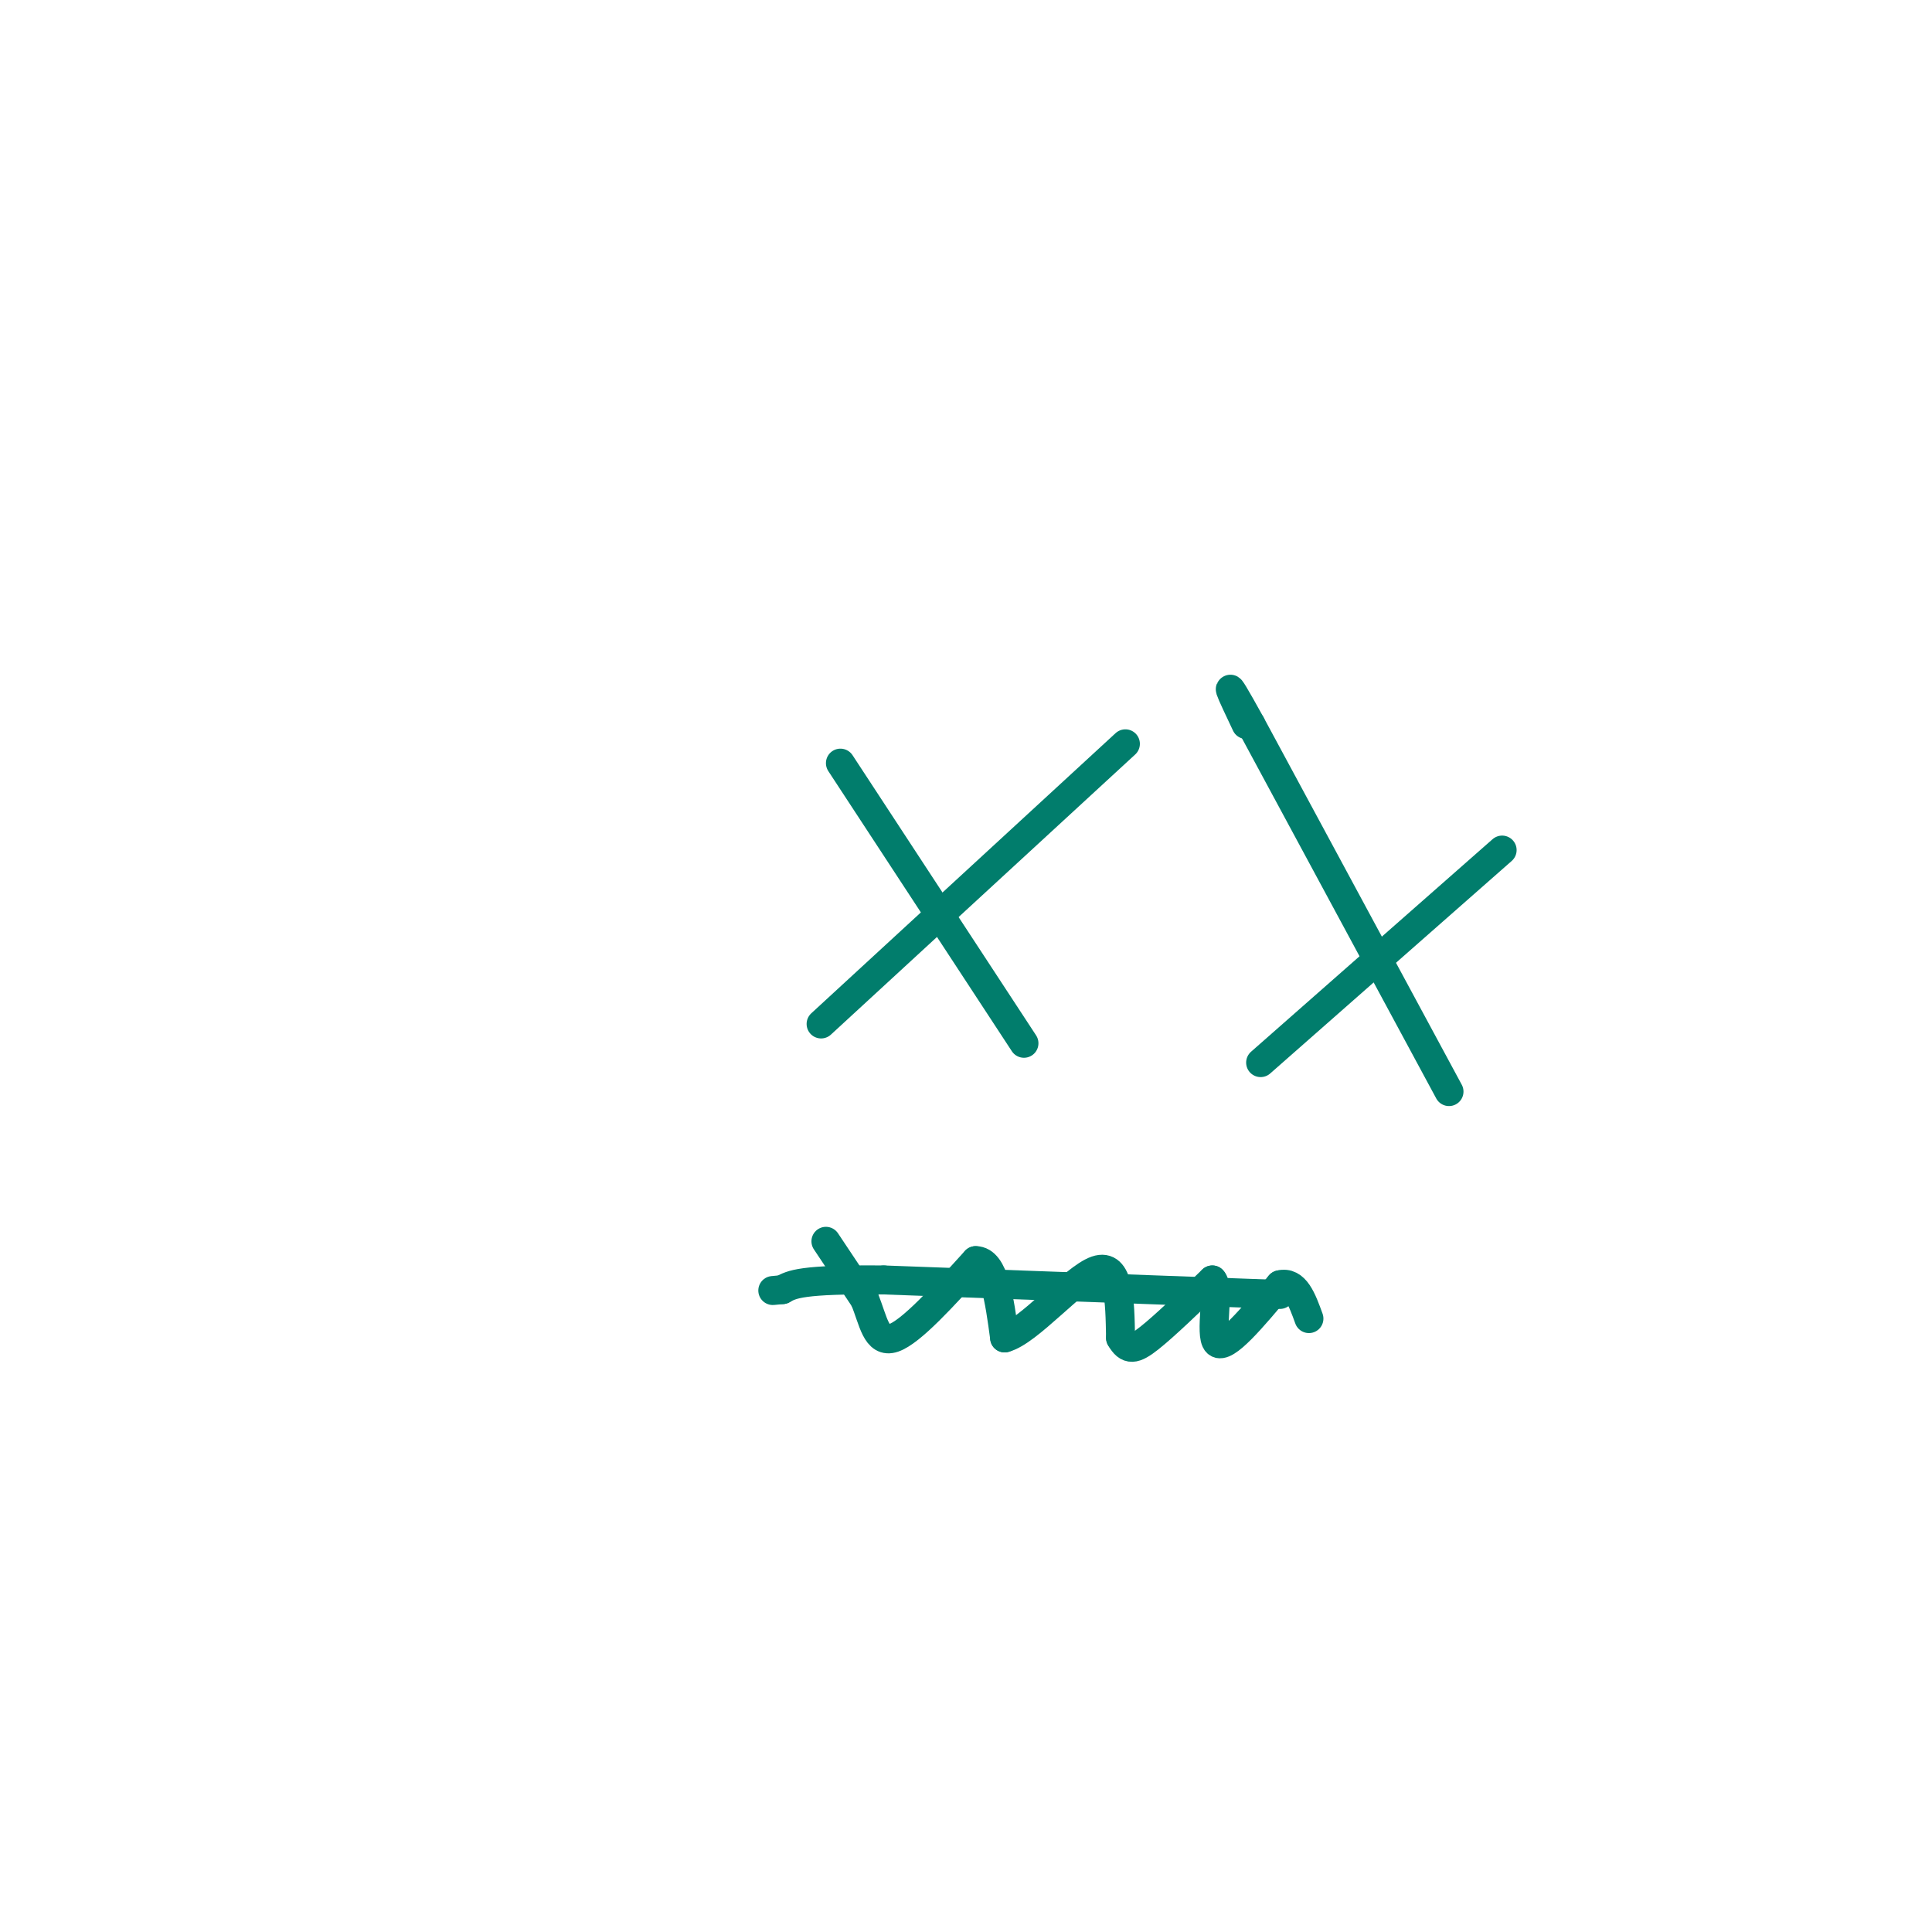 <svg viewBox='0 0 400 400' version='1.1' xmlns='http://www.w3.org/2000/svg' xmlns:xlink='http://www.w3.org/1999/xlink'><g fill='none' stroke='#017D6C' stroke-width='6' stroke-linecap='round' stroke-linejoin='round'><path d='M233,154c0.000,0.000 -63.000,58.000 -63,58'/><path d='M212,216c0.000,0.000 -38.000,-58.000 -38,-58'/><path d='M311,176c0.000,0.000 -50.000,44.000 -50,44'/><path d='M300,226c0.000,0.000 -41.000,-76.000 -41,-76'/><path d='M259,150c-7.000,-12.667 -4.000,-6.333 -1,0'/><path d='M265,268c0.000,0.000 -82.000,-3.000 -82,-3'/><path d='M183,265c-17.167,-0.167 -19.083,0.917 -21,2'/><path d='M162,267c-3.500,0.333 -1.750,0.167 0,0'/><path d='M171,257c0.000,0.000 8.000,12.000 8,12'/><path d='M179,269c1.822,4.356 2.378,9.244 6,8c3.622,-1.244 10.311,-8.622 17,-16'/><path d='M202,261c3.833,0.000 4.917,8.000 6,16'/><path d='M208,277c4.933,-1.244 14.267,-12.356 19,-14c4.733,-1.644 4.867,6.178 5,14'/><path d='M232,277c1.533,2.711 2.867,2.489 6,0c3.133,-2.489 8.067,-7.244 13,-12'/><path d='M251,265c1.667,1.556 -0.667,11.444 1,13c1.667,1.556 7.333,-5.222 13,-12'/><path d='M265,266c3.167,-0.833 4.583,3.083 6,7'/></g>
</svg>